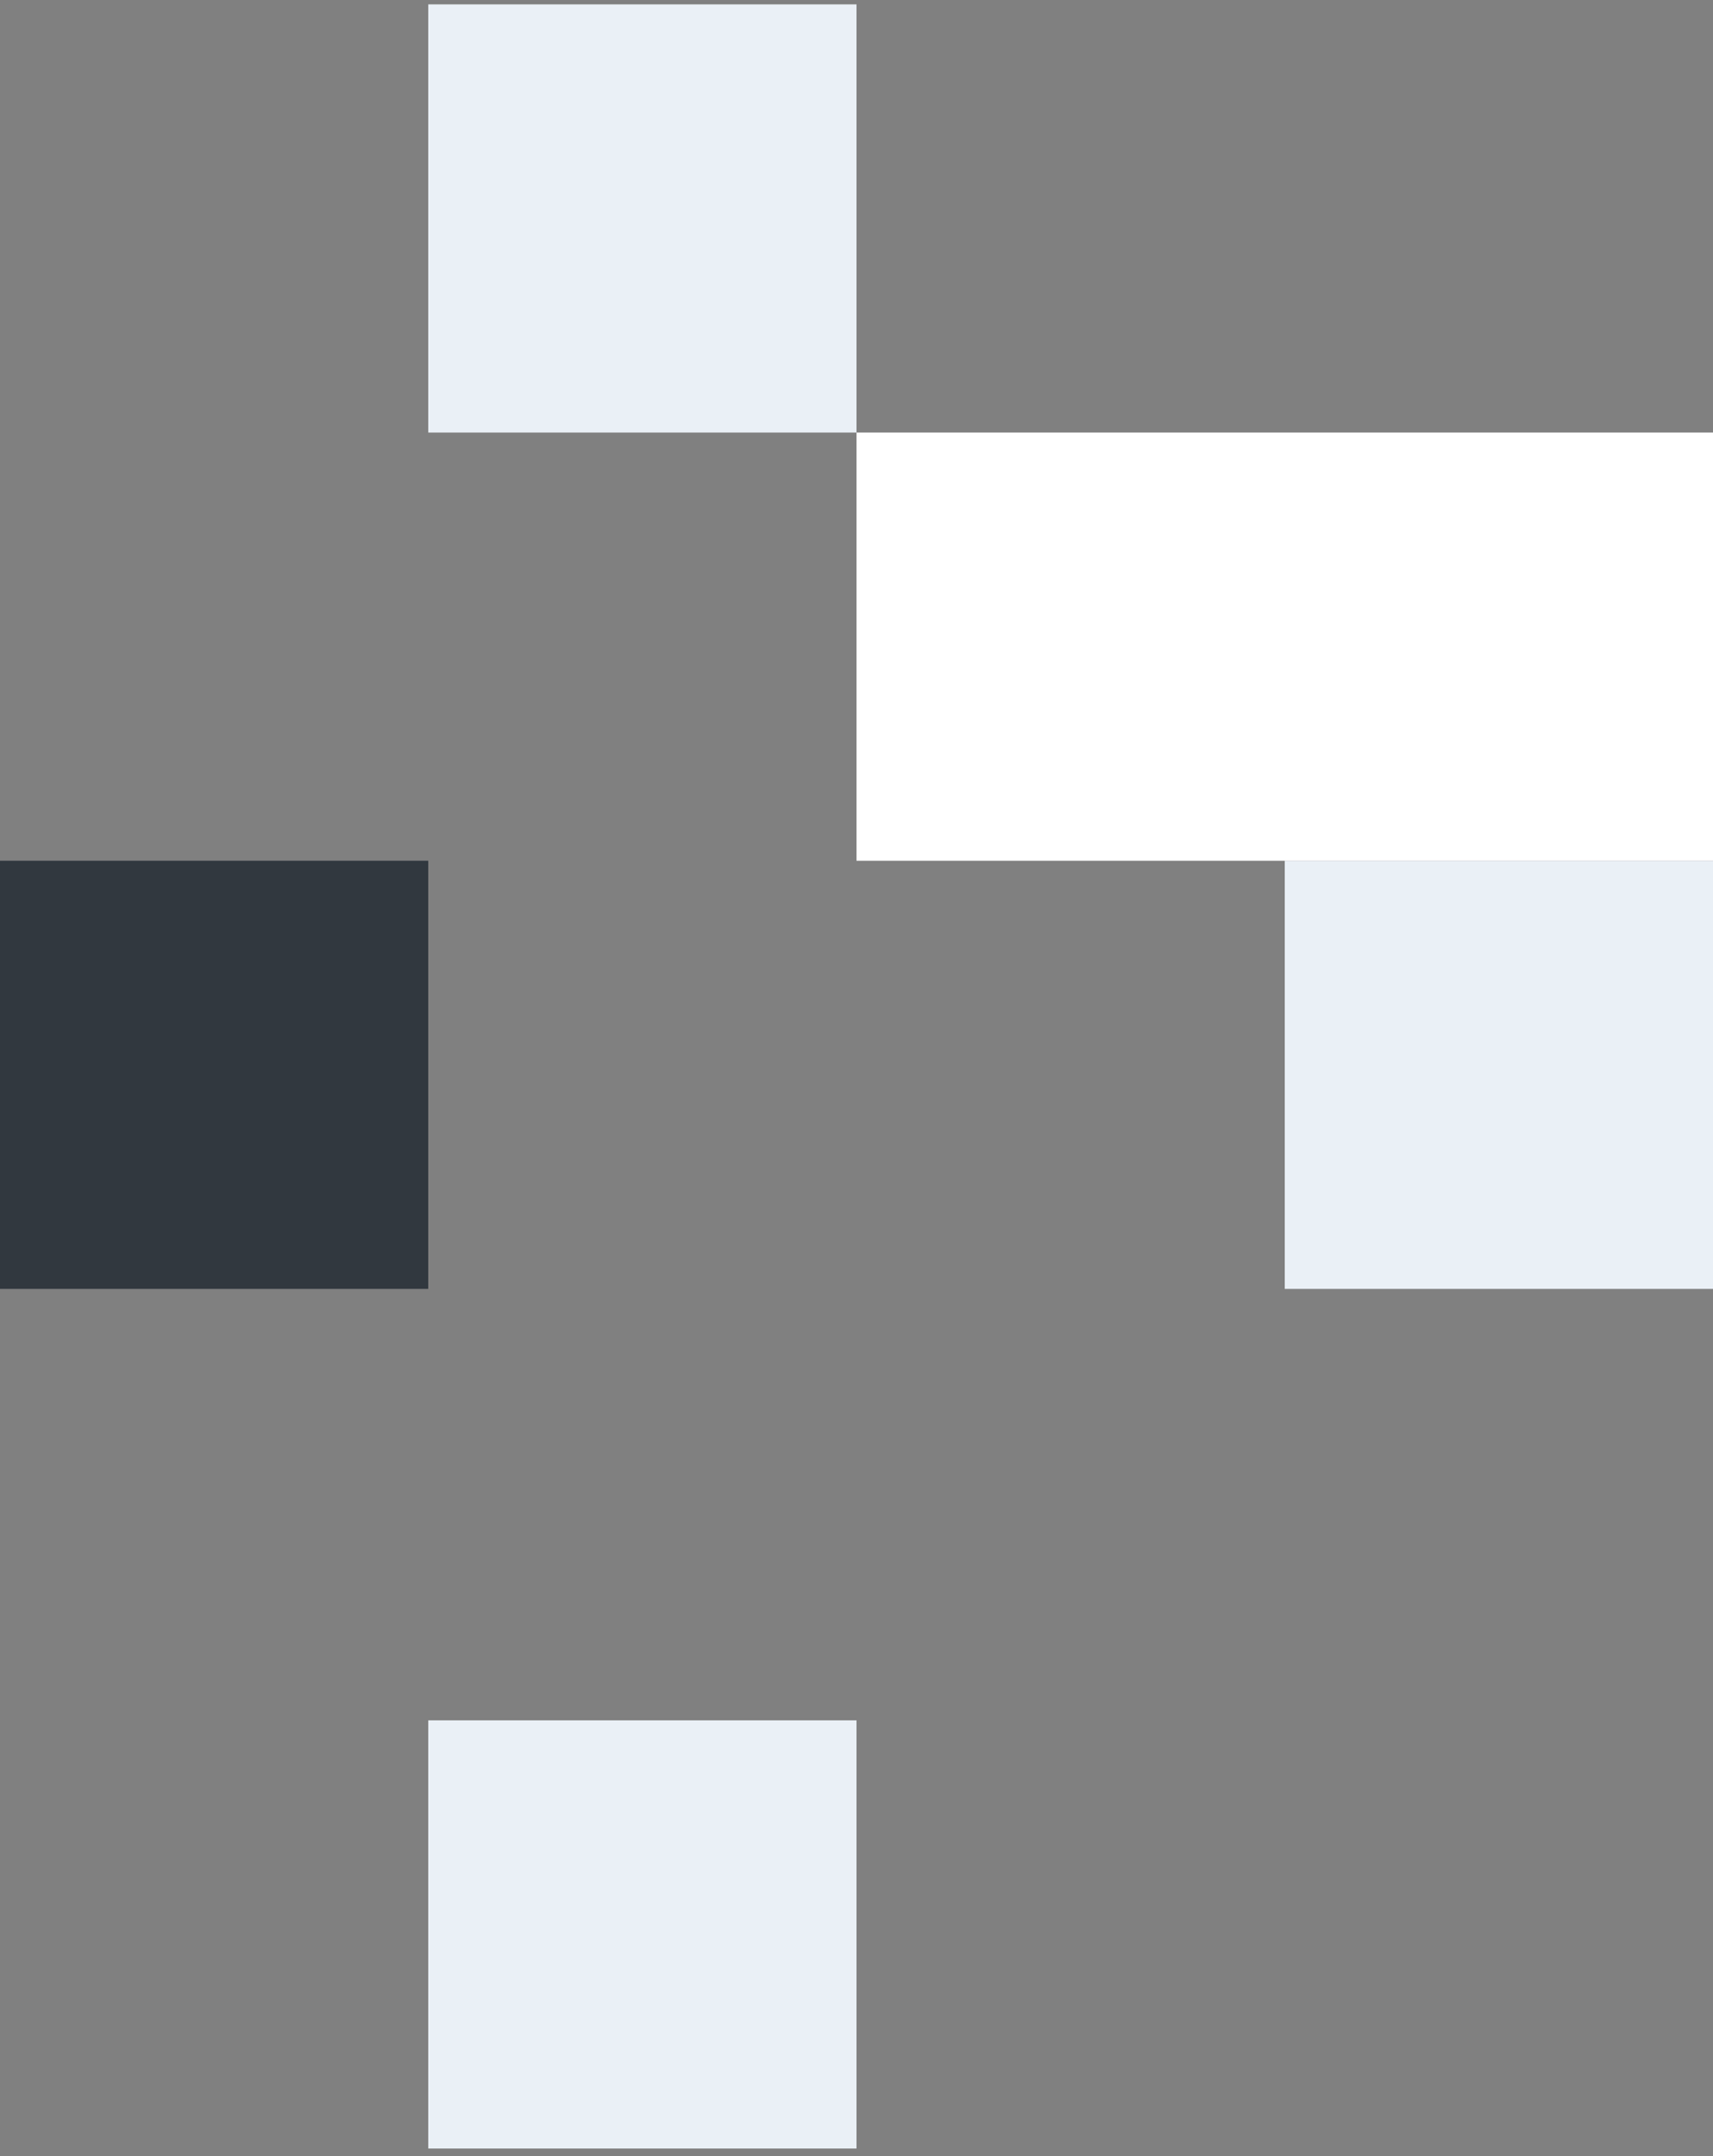 <svg width="197" height="248" viewBox="0 0 197 248" fill="none" xmlns="http://www.w3.org/2000/svg">
<rect x="0" y="0" width="197" height="248" fill="#808080" stroke="none"/>
<rect x="147.75" y="148.25" width="49.25" height="49.25" transform="rotate(-90 147.75 148.25)" fill="#EAF0F6"/>
<rect x="49.25" y="247.125" width="49.25" height="49.25" transform="rotate(-90 49.25 247.125)" fill="#EAF0F6"/>
<rect y="148.25" width="49.25" height="49.25" transform="rotate(-90 0 148.25)" fill="#31383F"/>
<rect x="98.5" y="99.003" width="49.25" height="49.25" transform="rotate(-90 98.5 99.003)" fill="white"/>
<rect x="49.25" y="49.753" width="49.25" height="49.25" transform="rotate(-90 49.25 49.753)" fill="#EAF0F6"/>
<rect x="147.75" y="99.003" width="49.25" height="49.25" transform="rotate(-90 147.75 99.003)" fill="white"/>
</svg>
